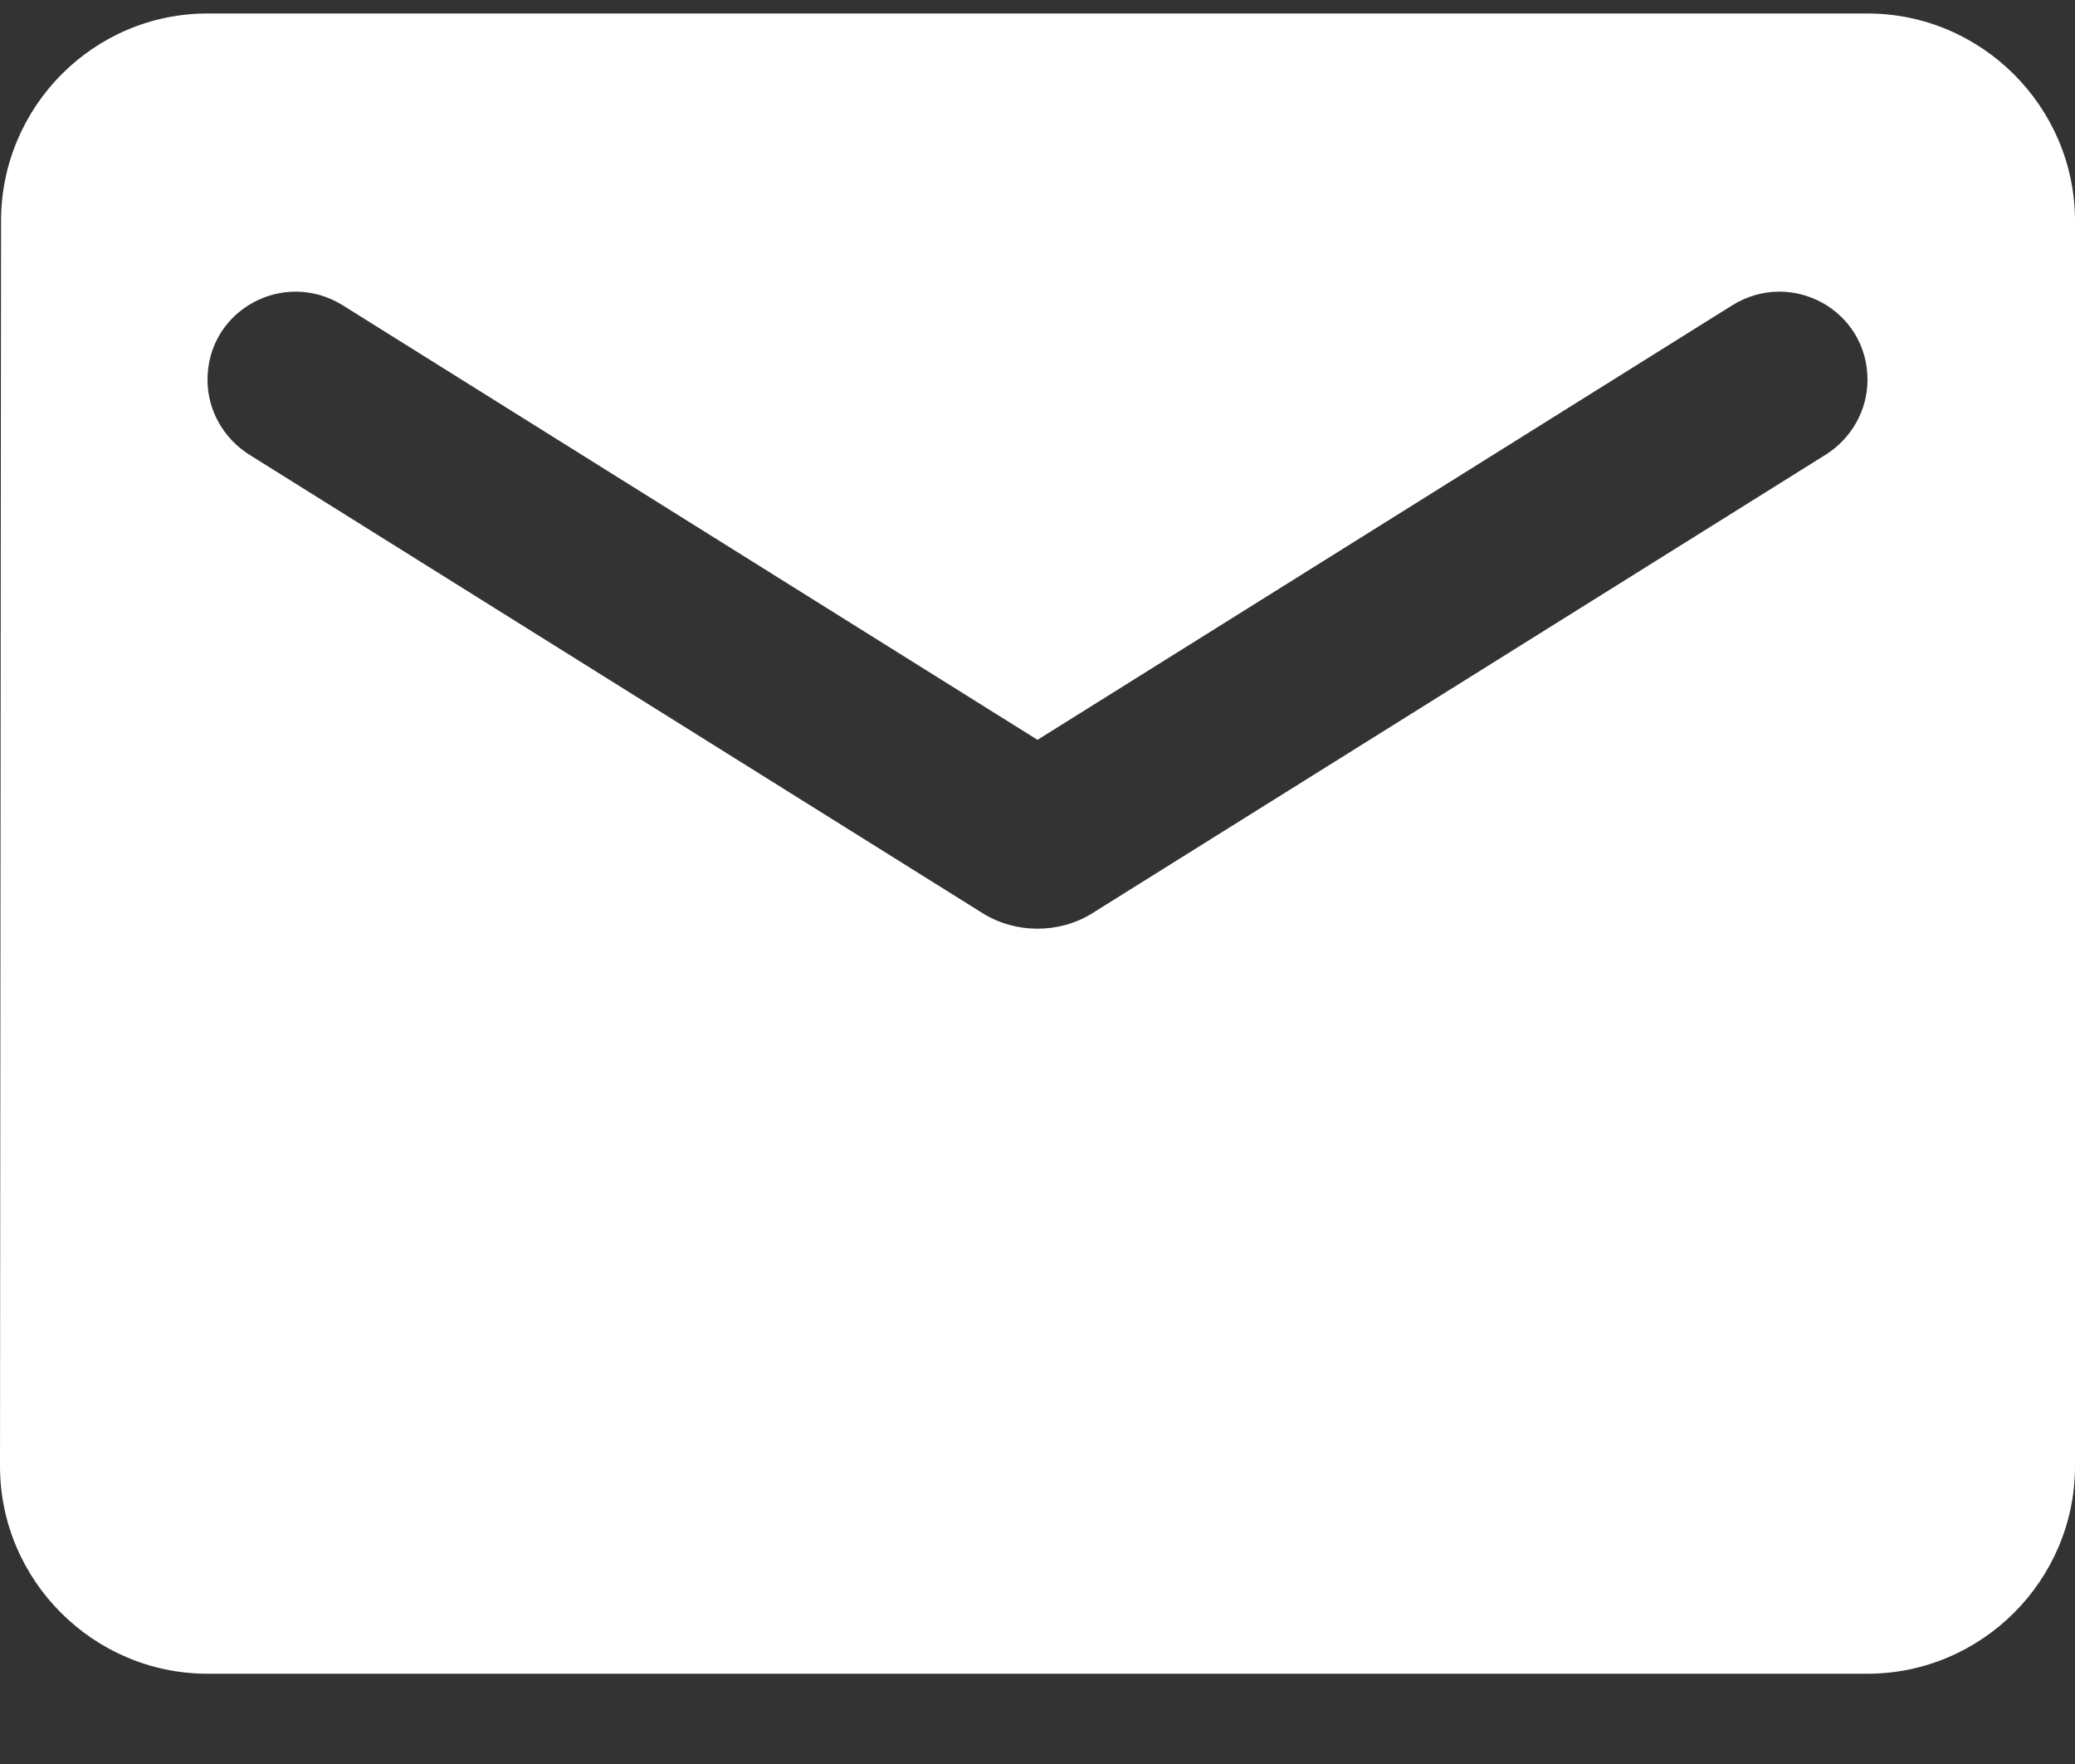 <svg width="20" height="17" viewBox="0 0 20 17" fill="none" xmlns="http://www.w3.org/2000/svg">
<rect x="0" y="0" width="20" height="17" fill="#333333" stroke="none"/>
<path d="M18 0.13H2C0.9 0.13 0.01 1.03 0.01 2.13L6.10352e-05 14.13C6.10352e-05 15.23 0.9 16.13 2 16.13H18C19.1 16.13 20 15.23 20 14.13V2.13C20 1.03 19.1 0.13 18 0.13ZM17.6 4.38L10.53 8.8C10.21 9 9.79 9 9.47 8.8L2.4 4.38C2.15 4.22 2 3.95 2 3.66C2 2.99 2.73 2.59 3.3 2.94L10 7.13L16.7 2.94C17.27 2.59 18 2.99 18 3.66C18 3.95 17.85 4.22 17.6 4.38Z" fill="white"/>
</svg>
